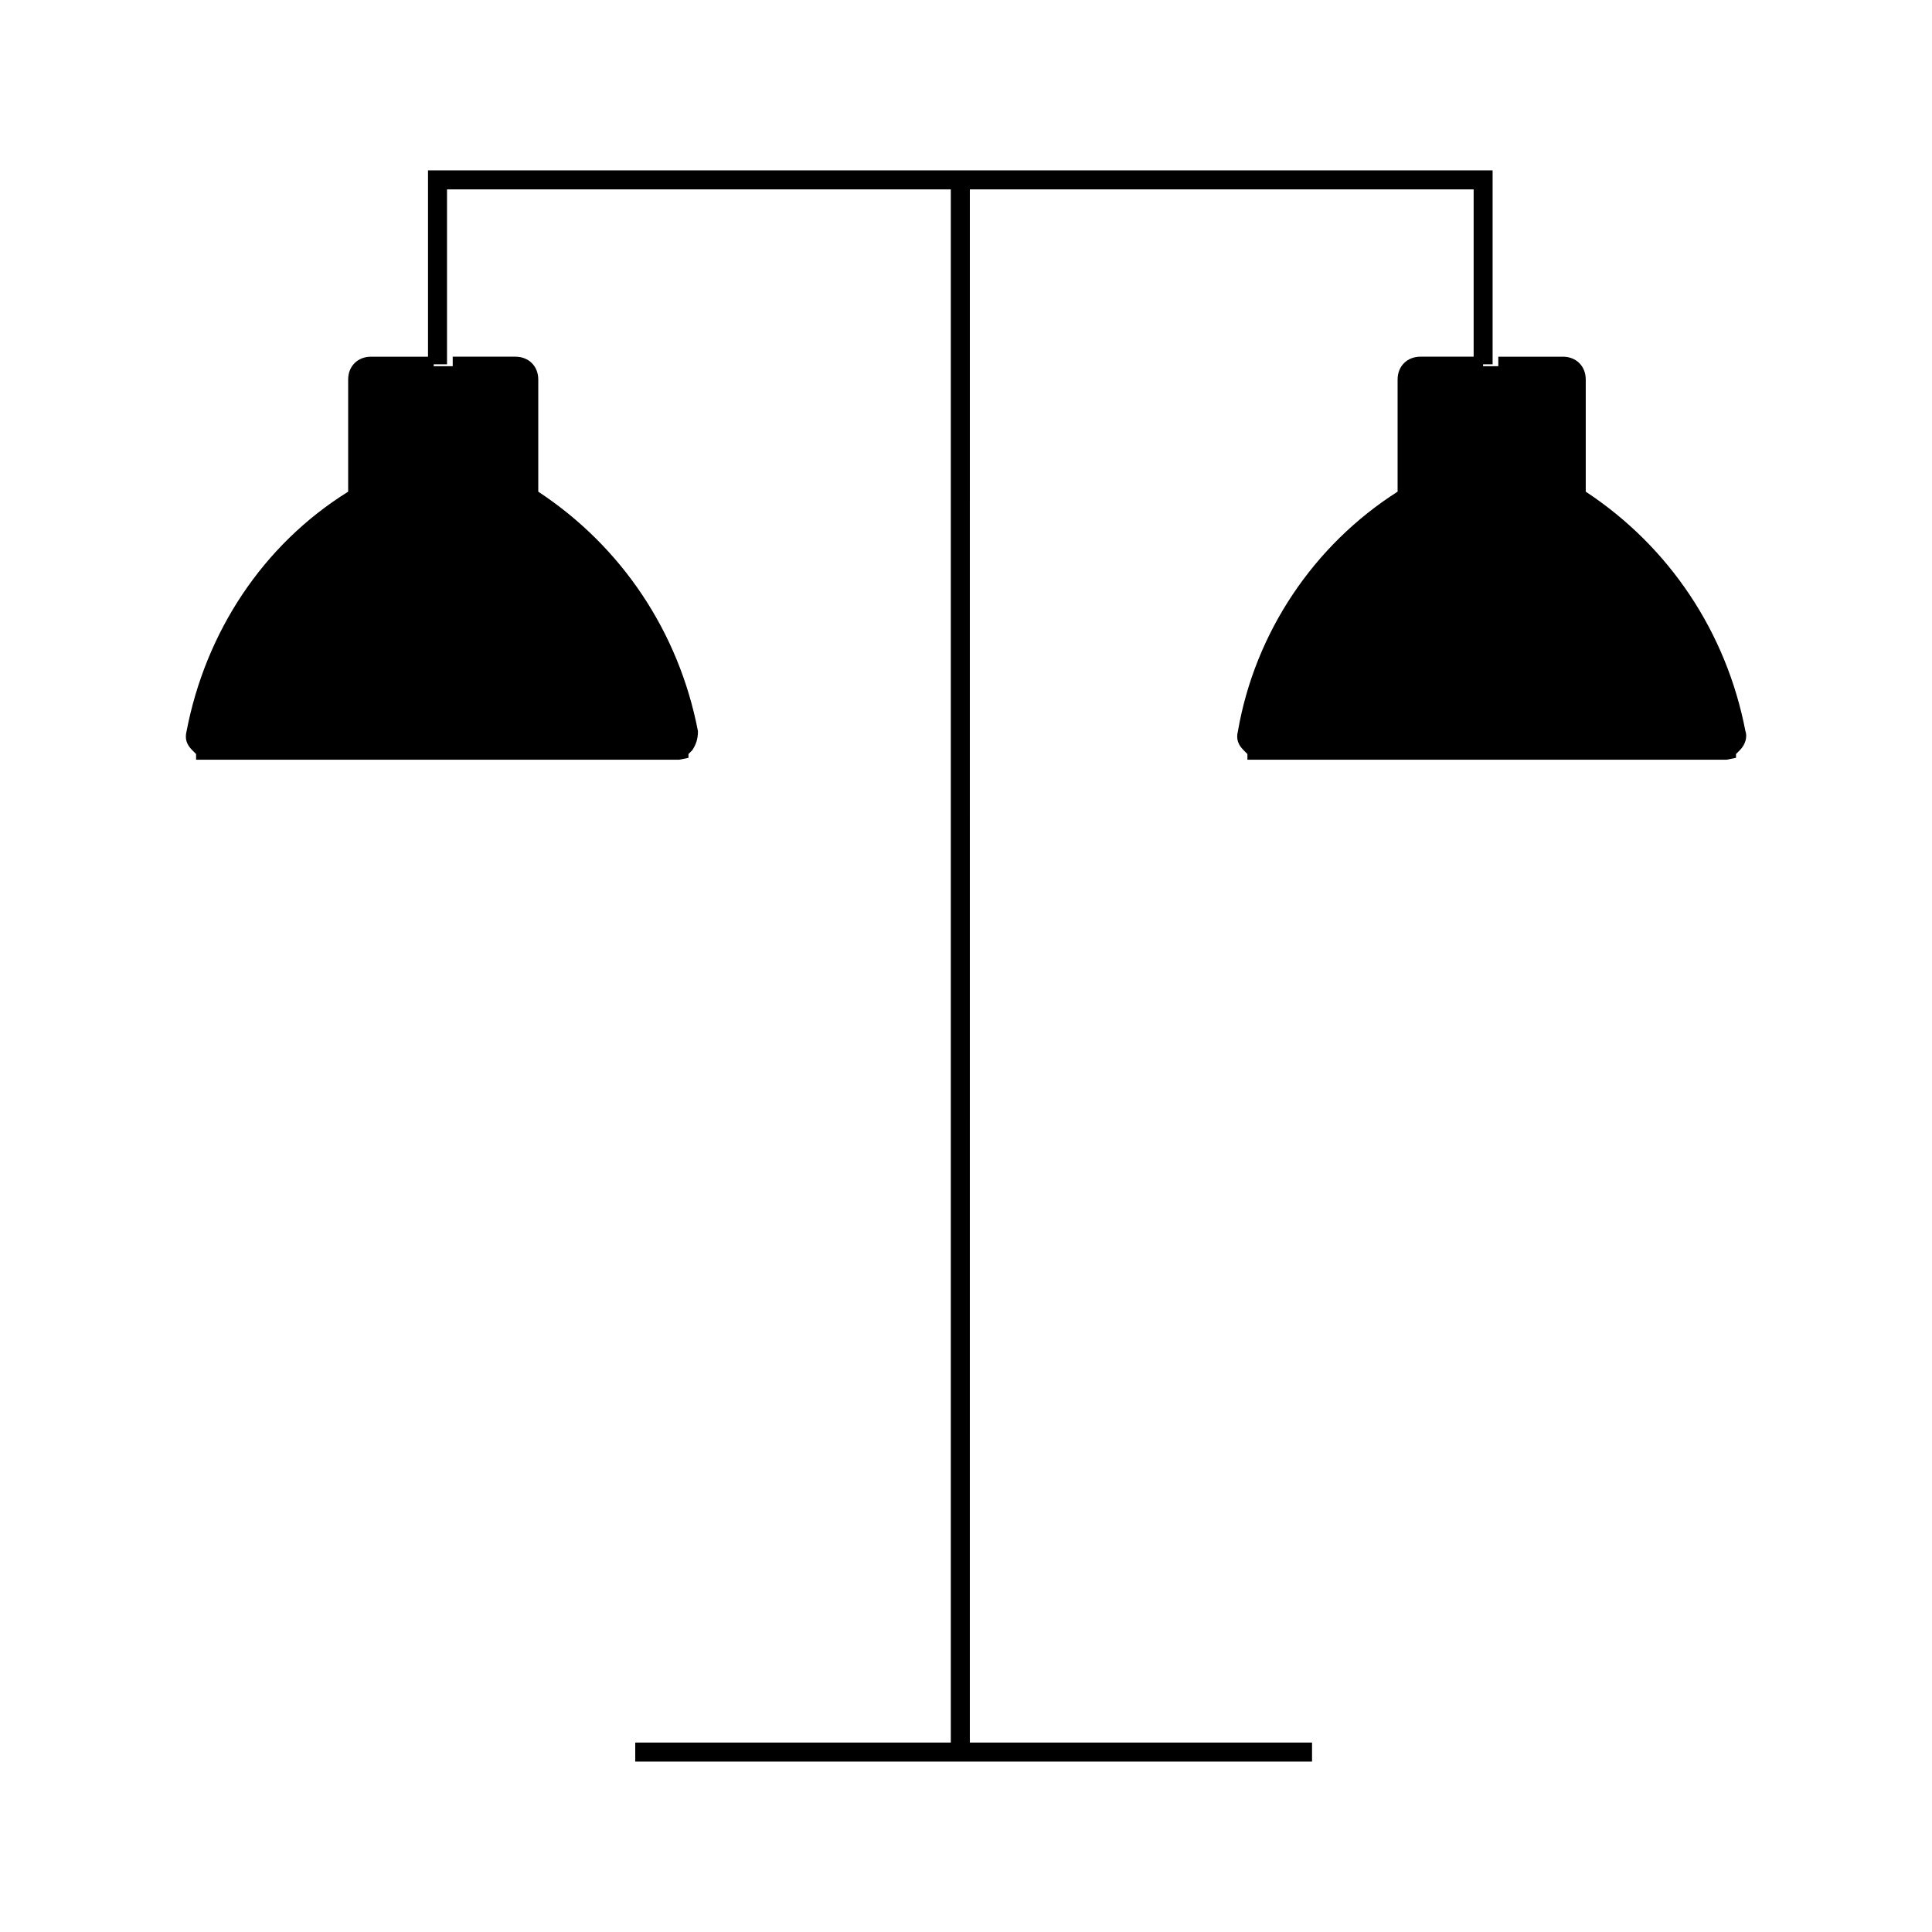 <?xml version="1.0" encoding="UTF-8"?>
<!-- Uploaded to: SVG Repo, www.svgrepo.com, Generator: SVG Repo Mixer Tools -->
<svg fill="#000000" width="800px" height="800px" version="1.1" viewBox="144 144 512 512" xmlns="http://www.w3.org/2000/svg">
 <path d="m606.56 337.78c-5.039-26.199-20.152-48.871-42.32-63.48v-29.723c0-3.527-2.519-6.047-6.047-6.047h-17.125v2.519h-4.031v-0.504h2.519v-51.387h-282.13v49.375h-15.113c-3.527-0.004-6.047 2.516-6.047 6.043v29.723c-22.672 14.109-37.785 37.281-42.824 63.48-0.504 2.016 0 3.527 1.512 5.039 0.504 0.504 0.504 0.504 1.008 1.008v1.512h127.97l2.519-0.504v-1.008c0.5-0.504 0.5-0.504 1.004-1.008 1.008-1.512 1.512-3.023 1.512-5.039-5.039-26.199-20.152-48.871-42.32-63.48v-29.723c0-3.527-2.519-6.047-6.047-6.047h-16.625v2.519h-5.039v-0.504h3.527v-46.352h133.51v411.61h-83.629v5.039h179.36v-5.039h-90.688l0.004-411.61h133.51v44.336h-14.105c-3.527 0-6.047 2.519-6.047 6.047v29.723c-22.168 14.105-37.785 37.281-42.32 63.48-0.504 2.016 0 3.527 1.512 5.039 0.504 0.504 0.504 0.504 1.008 1.008v1.512h126.96l2.519-0.504v-1.008c0.504-0.504 0.504-0.504 1.008-1.008 1.508-1.512 2.012-3.527 1.508-5.039z"/>
</svg>